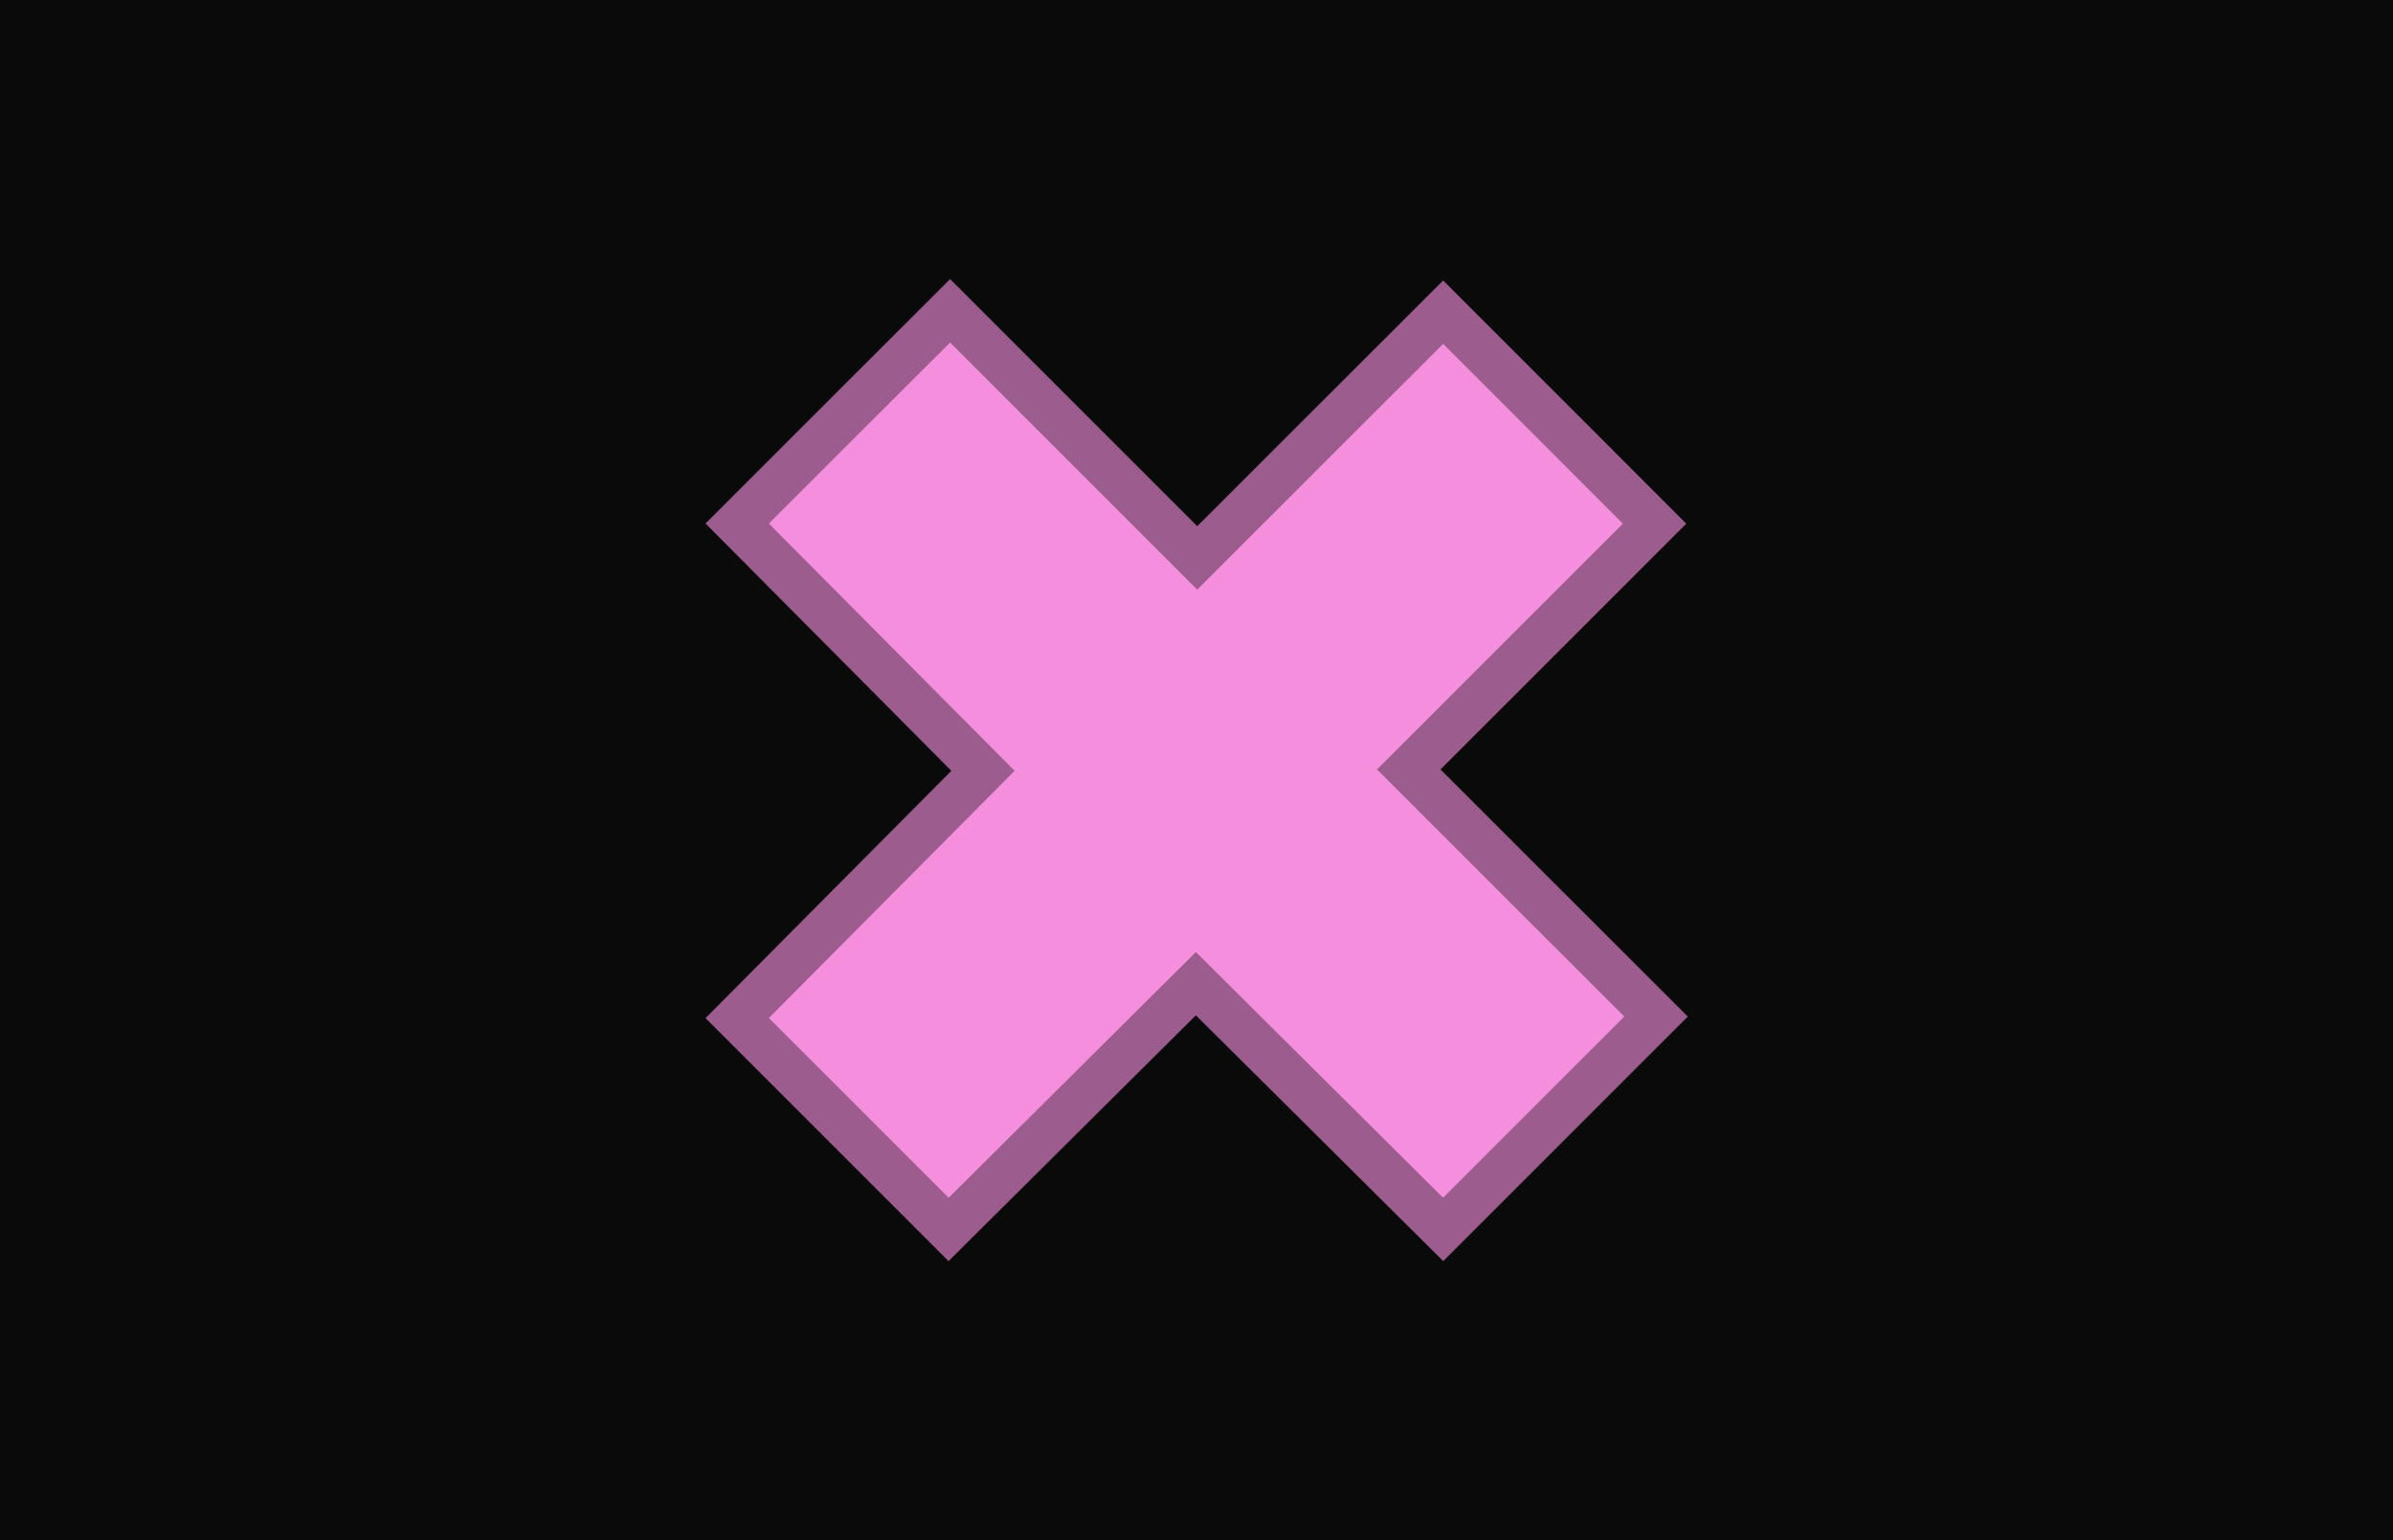 <svg fill="none" height="1236" viewBox="0 0 1920 1236" width="1920" xmlns="http://www.w3.org/2000/svg" xmlns:xlink="http://www.w3.org/1999/xlink"><rect x="0" y="0" width="1920" height="1236" fill="#333333" stroke="none"/><clipPath id="a"><path d="m0 0h1920v1236h-1920z"/></clipPath><g clip-path="url(#a)"><path d="m0 0h1920v1236h-1920z" fill="#efefef"/><path d="m0 0h1920v1236h-1920z" fill="#0a0a0a"/><path clip-rule="evenodd" d="m1059.2 349.1-98.6 98.6-99.2-99.2-99.1-99.1-85.4 85.3-85.4 85.4 98.6 99.2 98.6 99.2-98.6 99.2-98.6 99.2 84.8 84.8 84.8 84.8 99.2-98.6 99.2-98.6 99.2 98.6 99.2 98.6 85.4-85.4 85.4-85.4-99.2-99.1-99.2-99.2 98.6-98.6 98.6-98.6-84.8-84.9-84.8-84.8z" fill="#f58fdd" fill-rule="evenodd" stroke="#9d5c8e" stroke-width="36"/></g></svg>